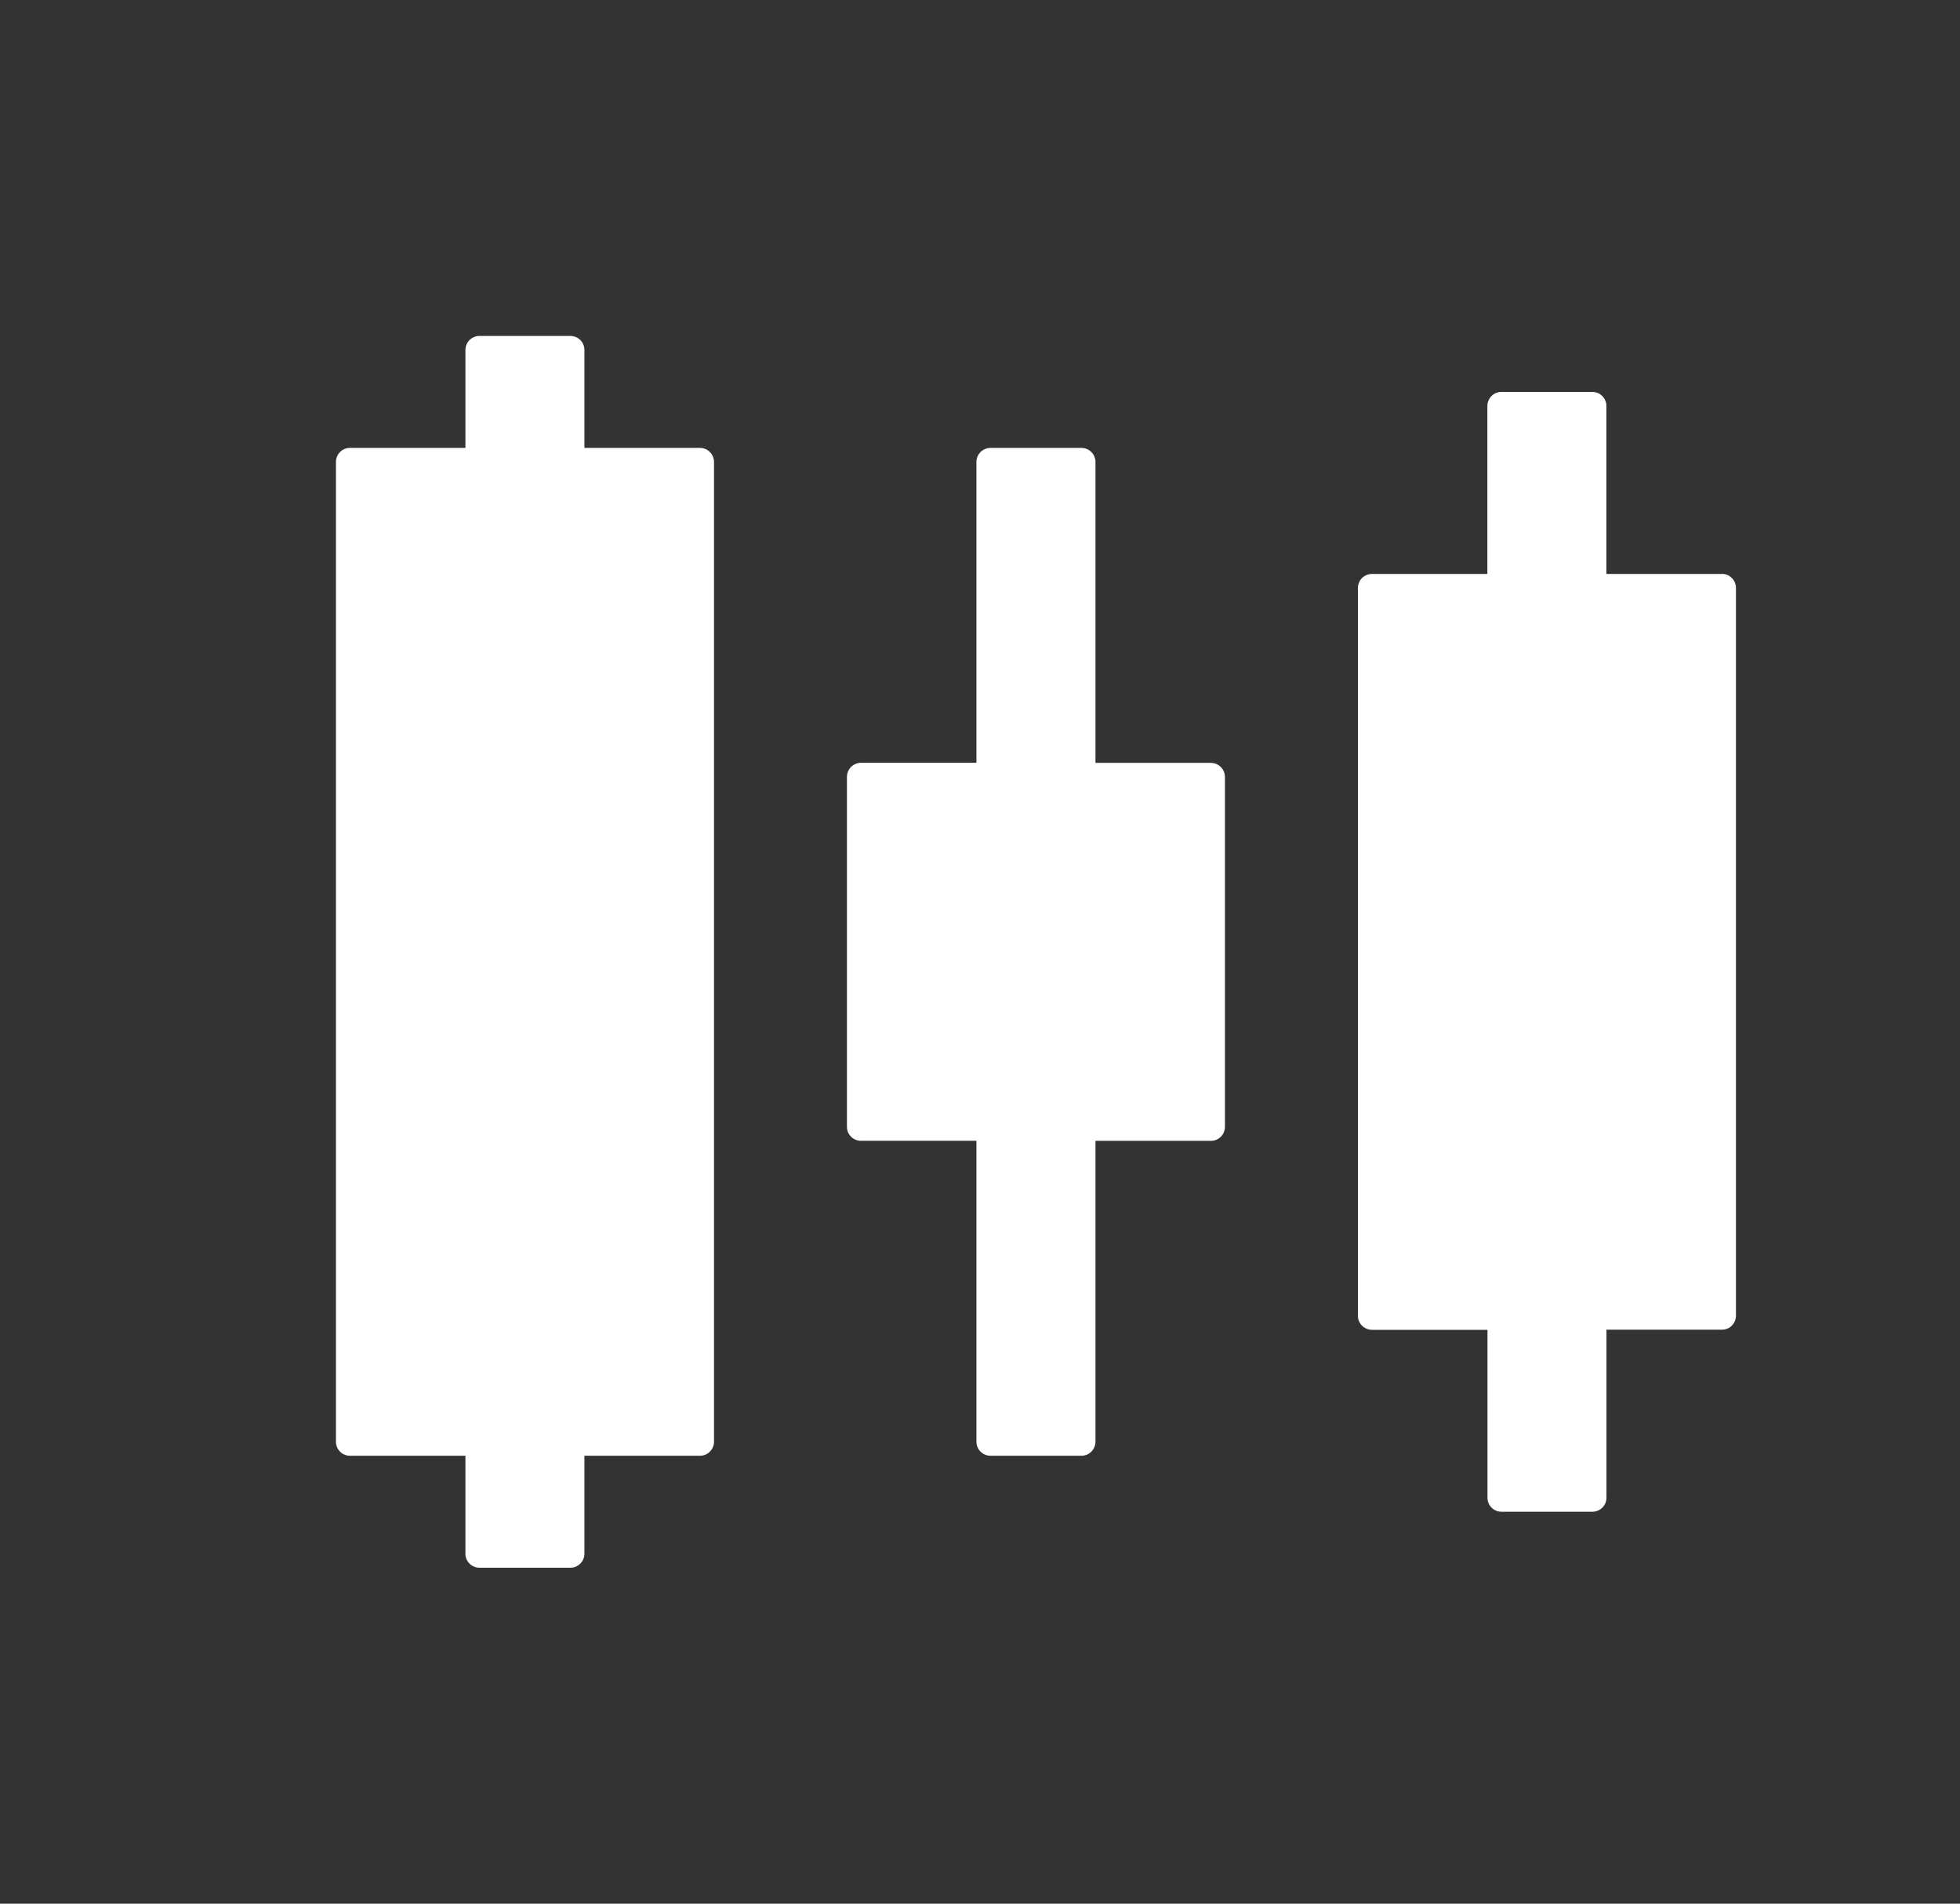<svg width="35" height="34" viewBox="0 0 35 34" fill="none" xmlns="http://www.w3.org/2000/svg">
<rect x="0" y="0" width="35" height="34" fill="#333333" stroke="none"/>
<path d="M30.75 10.251H28.686V7.251C28.686 7.184 28.659 7.12 28.612 7.073C28.565 7.026 28.502 7 28.435 7H26.81C26.743 7 26.68 7.027 26.633 7.074C26.587 7.121 26.56 7.184 26.56 7.251V10.251H24.499C24.433 10.251 24.369 10.277 24.322 10.324C24.275 10.37 24.249 10.434 24.248 10.5V23.5C24.248 23.637 24.362 23.751 24.499 23.751H26.562V26.751C26.562 26.888 26.674 27 26.811 27H28.438C28.504 27 28.567 26.973 28.614 26.926C28.661 26.879 28.687 26.816 28.687 26.749V23.749H30.75C30.816 23.749 30.879 23.723 30.926 23.676C30.972 23.629 30.999 23.566 30.999 23.5V10.5C30.999 10.467 30.992 10.434 30.98 10.404C30.967 10.374 30.949 10.346 30.926 10.323C30.902 10.3 30.875 10.281 30.844 10.268C30.814 10.256 30.781 10.249 30.748 10.249L30.75 10.251ZM12.499 8H10.436V6.249C10.436 6.183 10.41 6.12 10.363 6.073C10.316 6.027 10.253 6 10.187 6H8.56C8.494 6 8.431 6.027 8.384 6.074C8.337 6.121 8.311 6.184 8.311 6.251V8H6.25C6.183 8 6.119 8.026 6.072 8.073C6.025 8.12 5.999 8.184 5.999 8.251V25.751C5.999 25.888 6.111 26 6.25 26H8.311V27.751C8.311 27.888 8.424 28 8.562 28H10.187C10.253 28 10.317 27.973 10.363 27.926C10.41 27.879 10.436 27.816 10.436 27.749V26H12.499C12.566 26 12.629 25.974 12.676 25.927C12.723 25.88 12.75 25.816 12.75 25.749V8.251C12.75 8.184 12.723 8.12 12.676 8.073C12.629 8.026 12.566 8 12.499 8ZM21.624 13.625H19.562V8.251C19.562 8.184 19.535 8.12 19.488 8.073C19.441 8.026 19.378 8 19.311 8H17.687C17.62 8 17.557 8.026 17.51 8.073C17.463 8.12 17.436 8.184 17.436 8.251V13.624H15.374C15.307 13.624 15.244 13.651 15.197 13.698C15.151 13.745 15.124 13.808 15.124 13.875V20.125C15.124 20.263 15.236 20.375 15.374 20.375H17.436V25.749C17.436 25.888 17.55 26 17.687 26H19.311C19.378 26 19.441 25.974 19.488 25.927C19.535 25.88 19.562 25.816 19.562 25.749V20.376H21.624C21.691 20.376 21.754 20.349 21.801 20.302C21.848 20.255 21.874 20.192 21.874 20.125V13.875C21.873 13.809 21.847 13.745 21.8 13.699C21.754 13.652 21.69 13.626 21.624 13.625Z" fill="white"/>
</svg>
